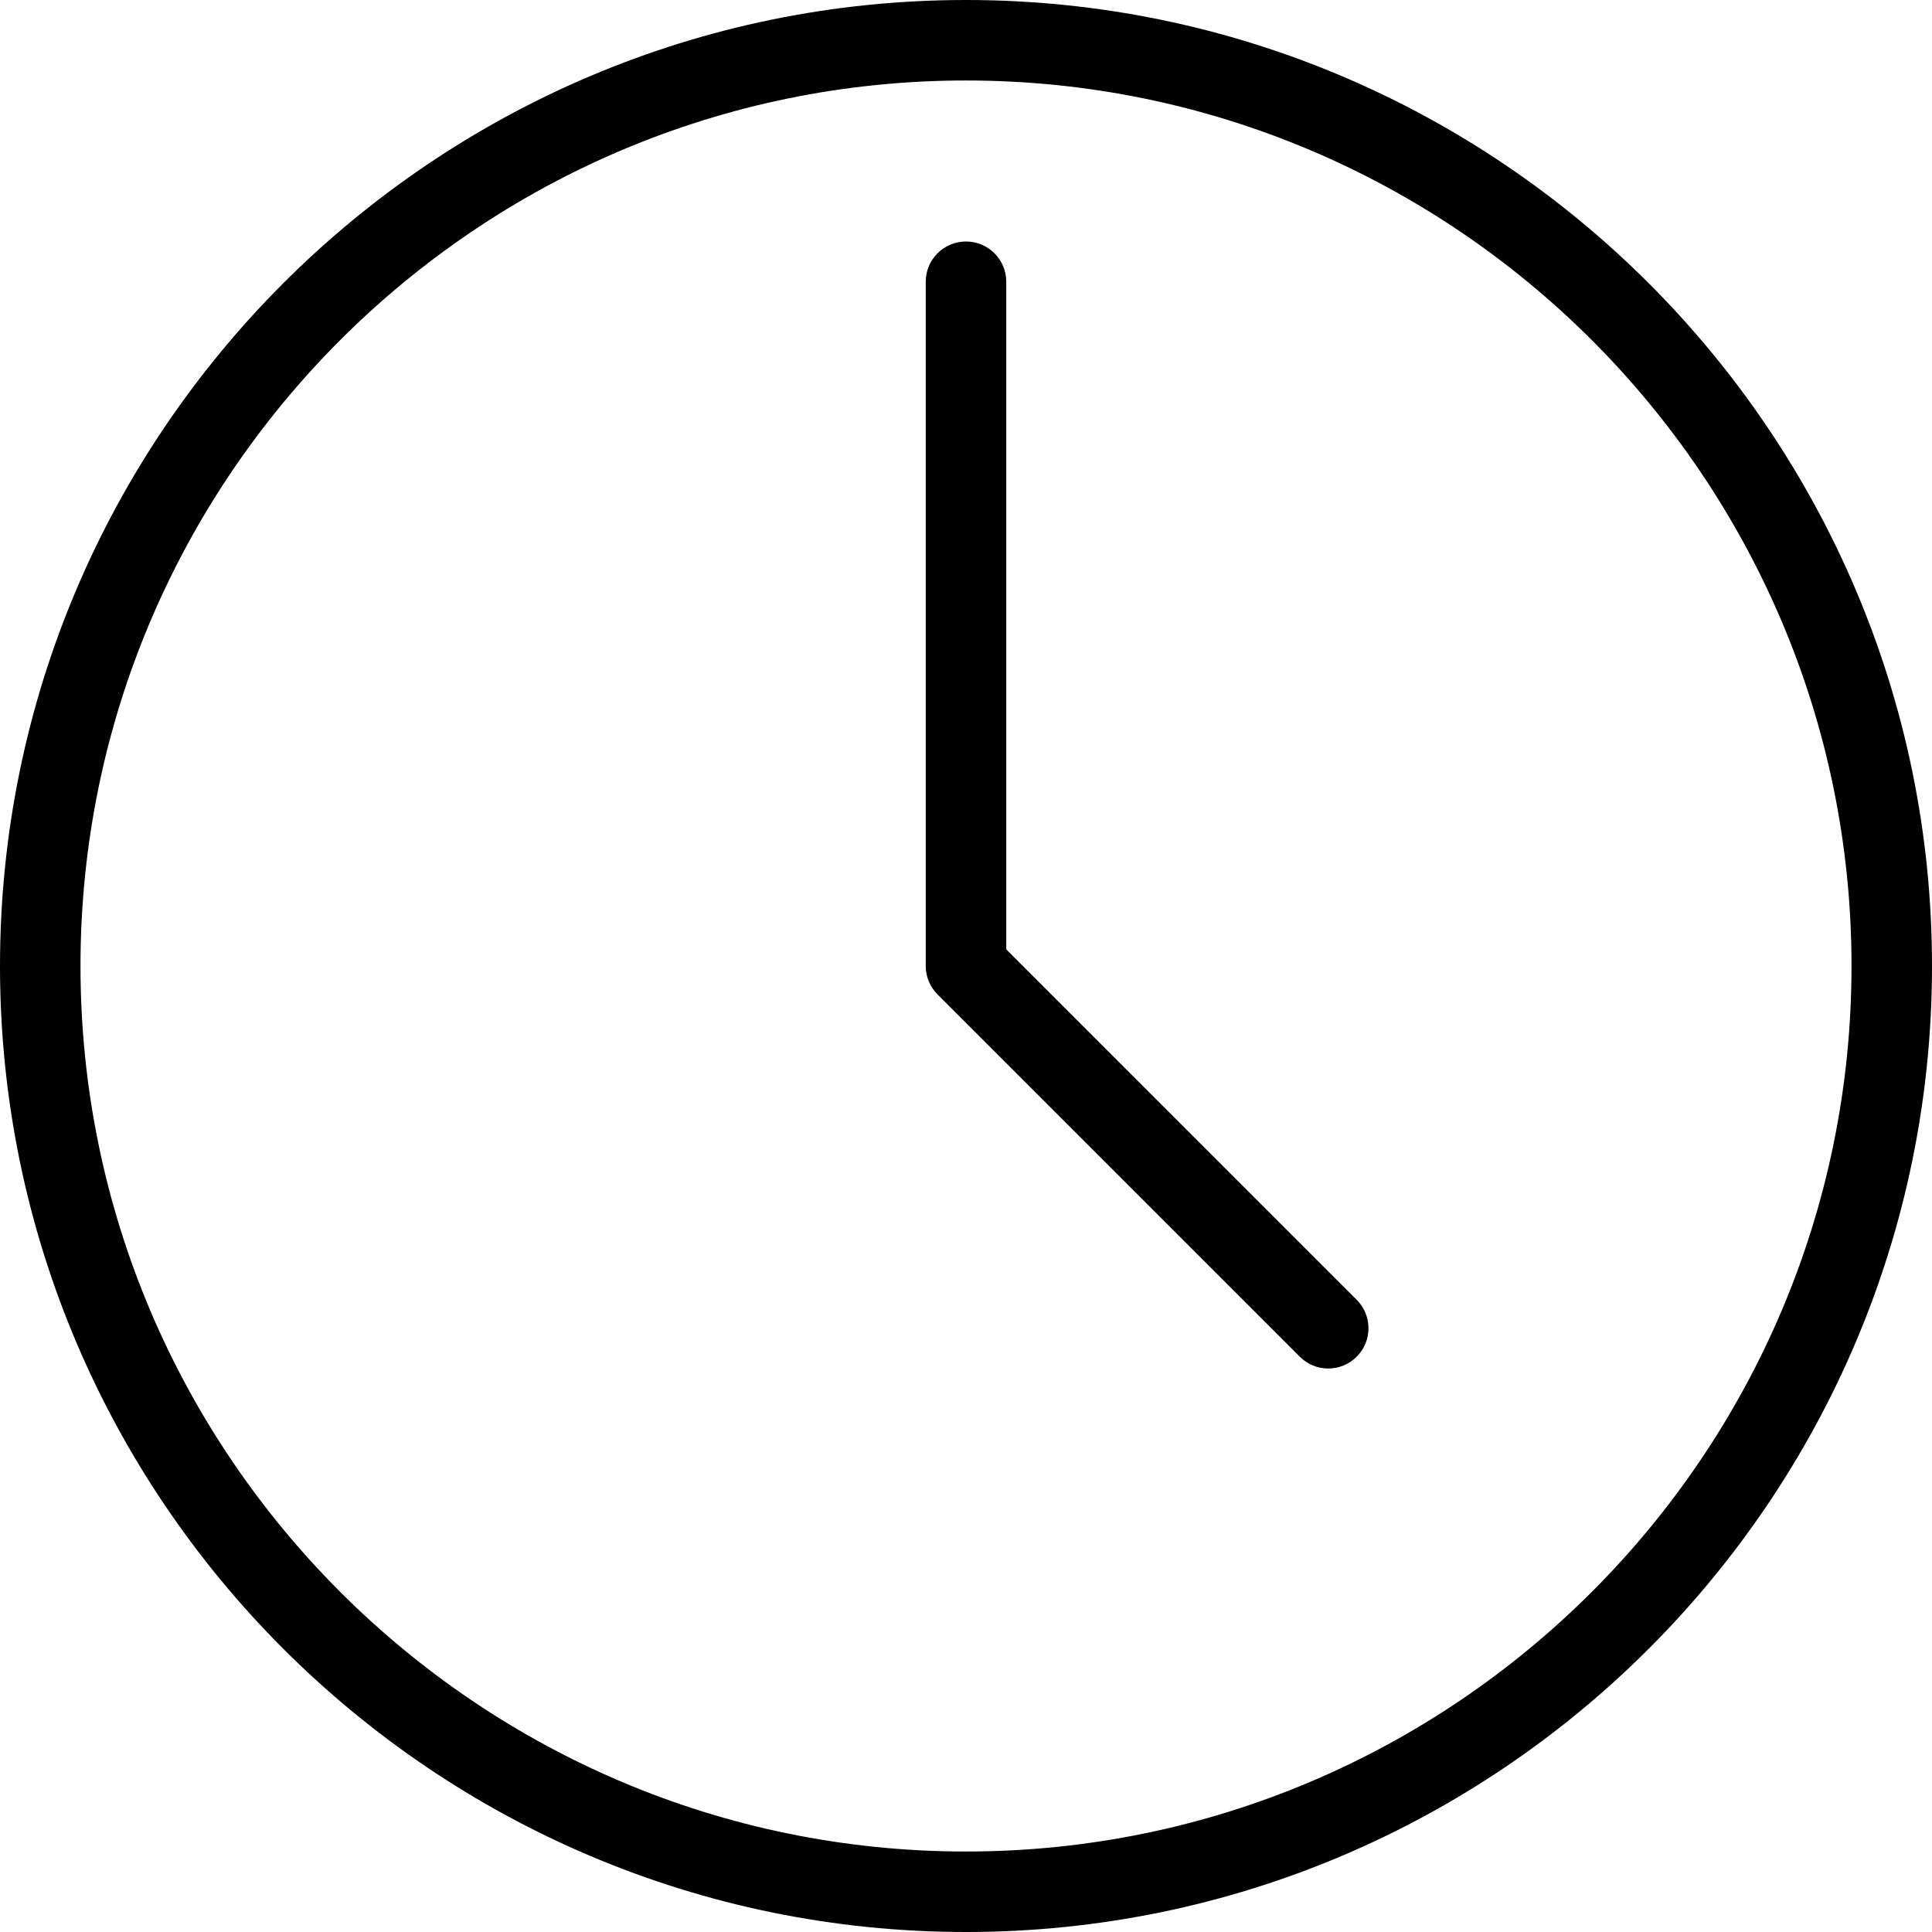 <svg width="50" height="50" viewBox="0 0 50 50" fill="none" xmlns="http://www.w3.org/2000/svg">
<g clip-path="url(#clip0_83_666)">
<path d="M25 0C11.214 0 0 11.215 0 25C0 38.785 11.214 50 25 50C38.786 50 50 38.785 50 25C50 11.215 38.786 0 25 0ZM25 47.917C12.364 47.917 2.083 37.636 2.083 25C2.083 12.364 12.364 2.083 25 2.083C37.636 2.083 47.917 12.364 47.917 25C47.917 37.636 37.636 47.917 25 47.917Z" fill="black"/>
<path d="M26.042 24.569V7.292C26.042 6.716 25.576 6.25 25 6.25C24.424 6.25 23.958 6.716 23.958 7.292V25C23.958 25.277 24.068 25.541 24.263 25.736L33.638 35.111C33.842 35.315 34.108 35.417 34.375 35.417C34.642 35.417 34.908 35.315 35.111 35.111C35.518 34.705 35.518 34.045 35.111 33.639L26.042 24.569Z" fill="black"/>
</g>
<defs>
<clipPath id="clip0_83_666">
<rect width="50" height="50" fill="white"/>
</clipPath>
</defs>
</svg>

